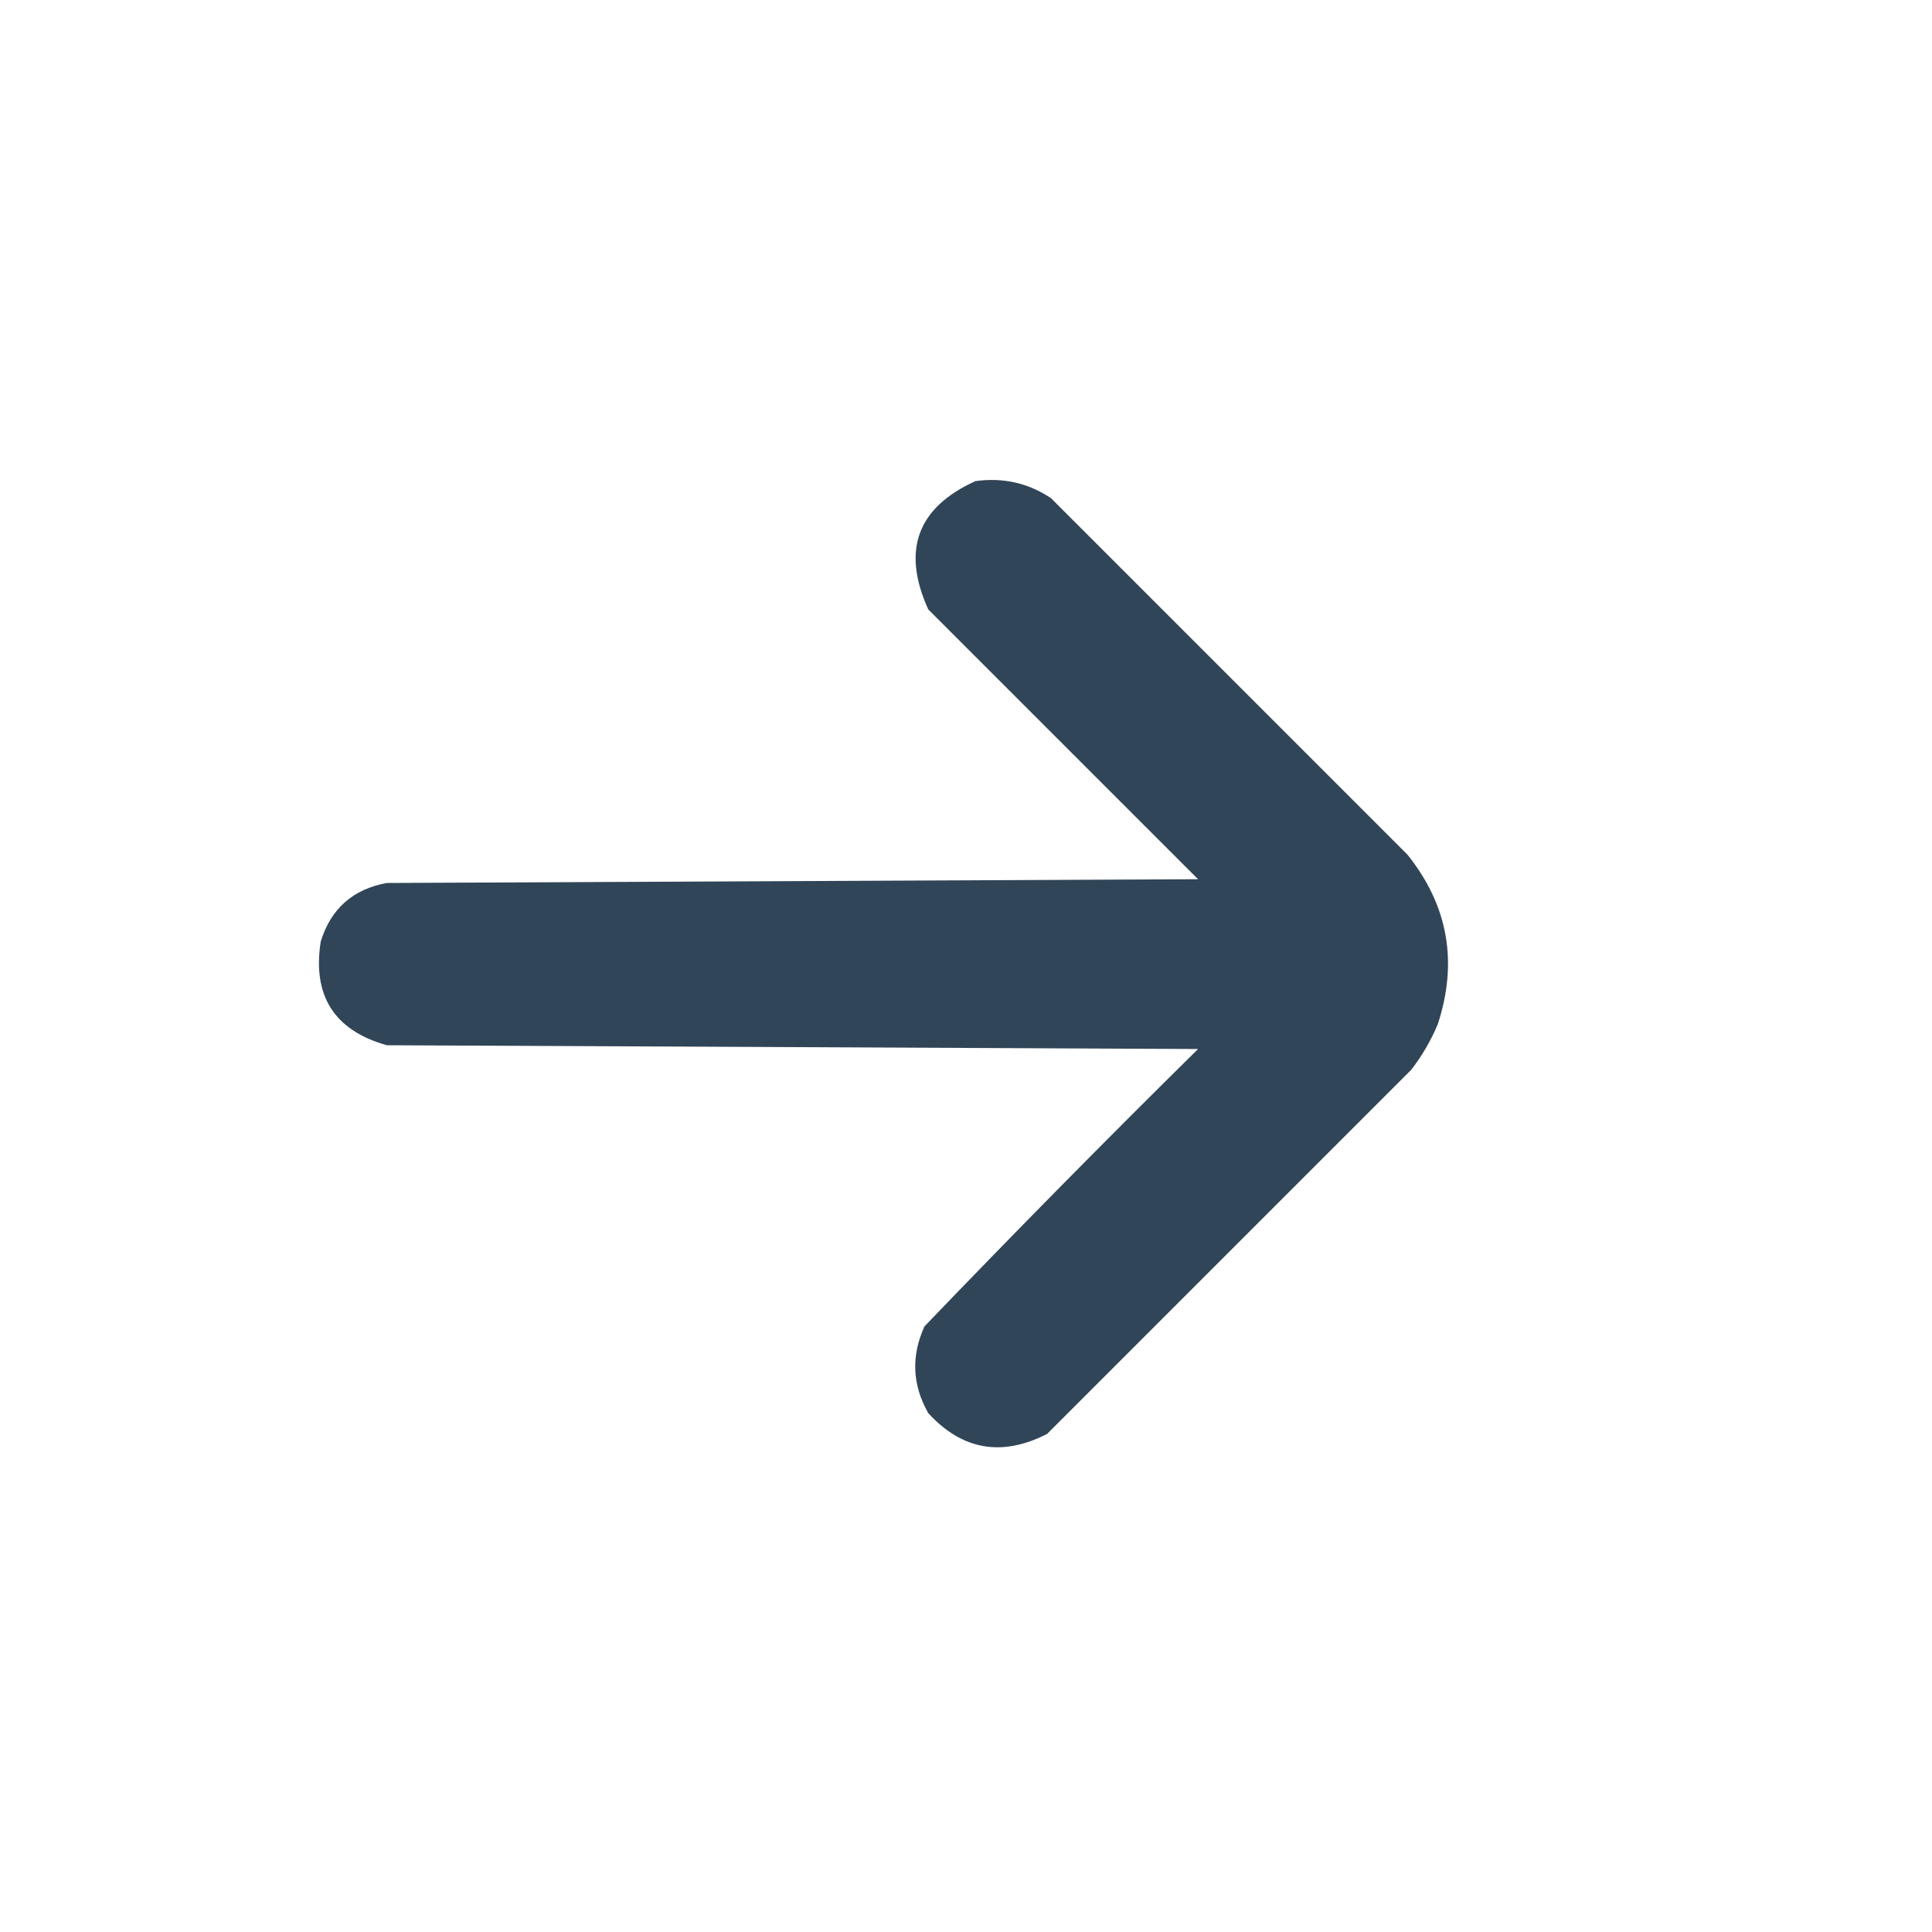 <?xml version="1.0" encoding="UTF-8"?> <svg xmlns="http://www.w3.org/2000/svg" xmlns:xlink="http://www.w3.org/1999/xlink" version="1.1" width="512px" height="512px" style="shape-rendering:geometricPrecision; text-rendering:geometricPrecision; image-rendering:optimizeQuality; fill-rule:evenodd; clip-rule:evenodd"><g><path style="opacity:0.978" fill="#2d4255" d="M 258.5,127.5 C 265.799,126.489 272.466,127.989 278.5,132C 310,163.5 341.5,195 373,226.5C 383.776,239.973 386.443,254.973 381,271.5C 379.171,275.828 376.838,279.828 374,283.5C 341.833,315.667 309.667,347.833 277.5,380C 265.504,386.139 255.004,384.306 246,374.5C 241.751,367.008 241.418,359.342 245,351.5C 268.805,326.695 292.972,302.195 317.5,278C 245.833,277.667 174.167,277.333 102.5,277C 88.579,273.063 82.745,263.896 85,249.5C 87.687,240.814 93.521,235.647 102.5,234C 174.167,233.667 245.833,233.333 317.5,233C 293.667,209.167 269.833,185.333 246,161.5C 238.902,145.84 243.069,134.507 258.5,127.5 Z"></path></g></svg> 